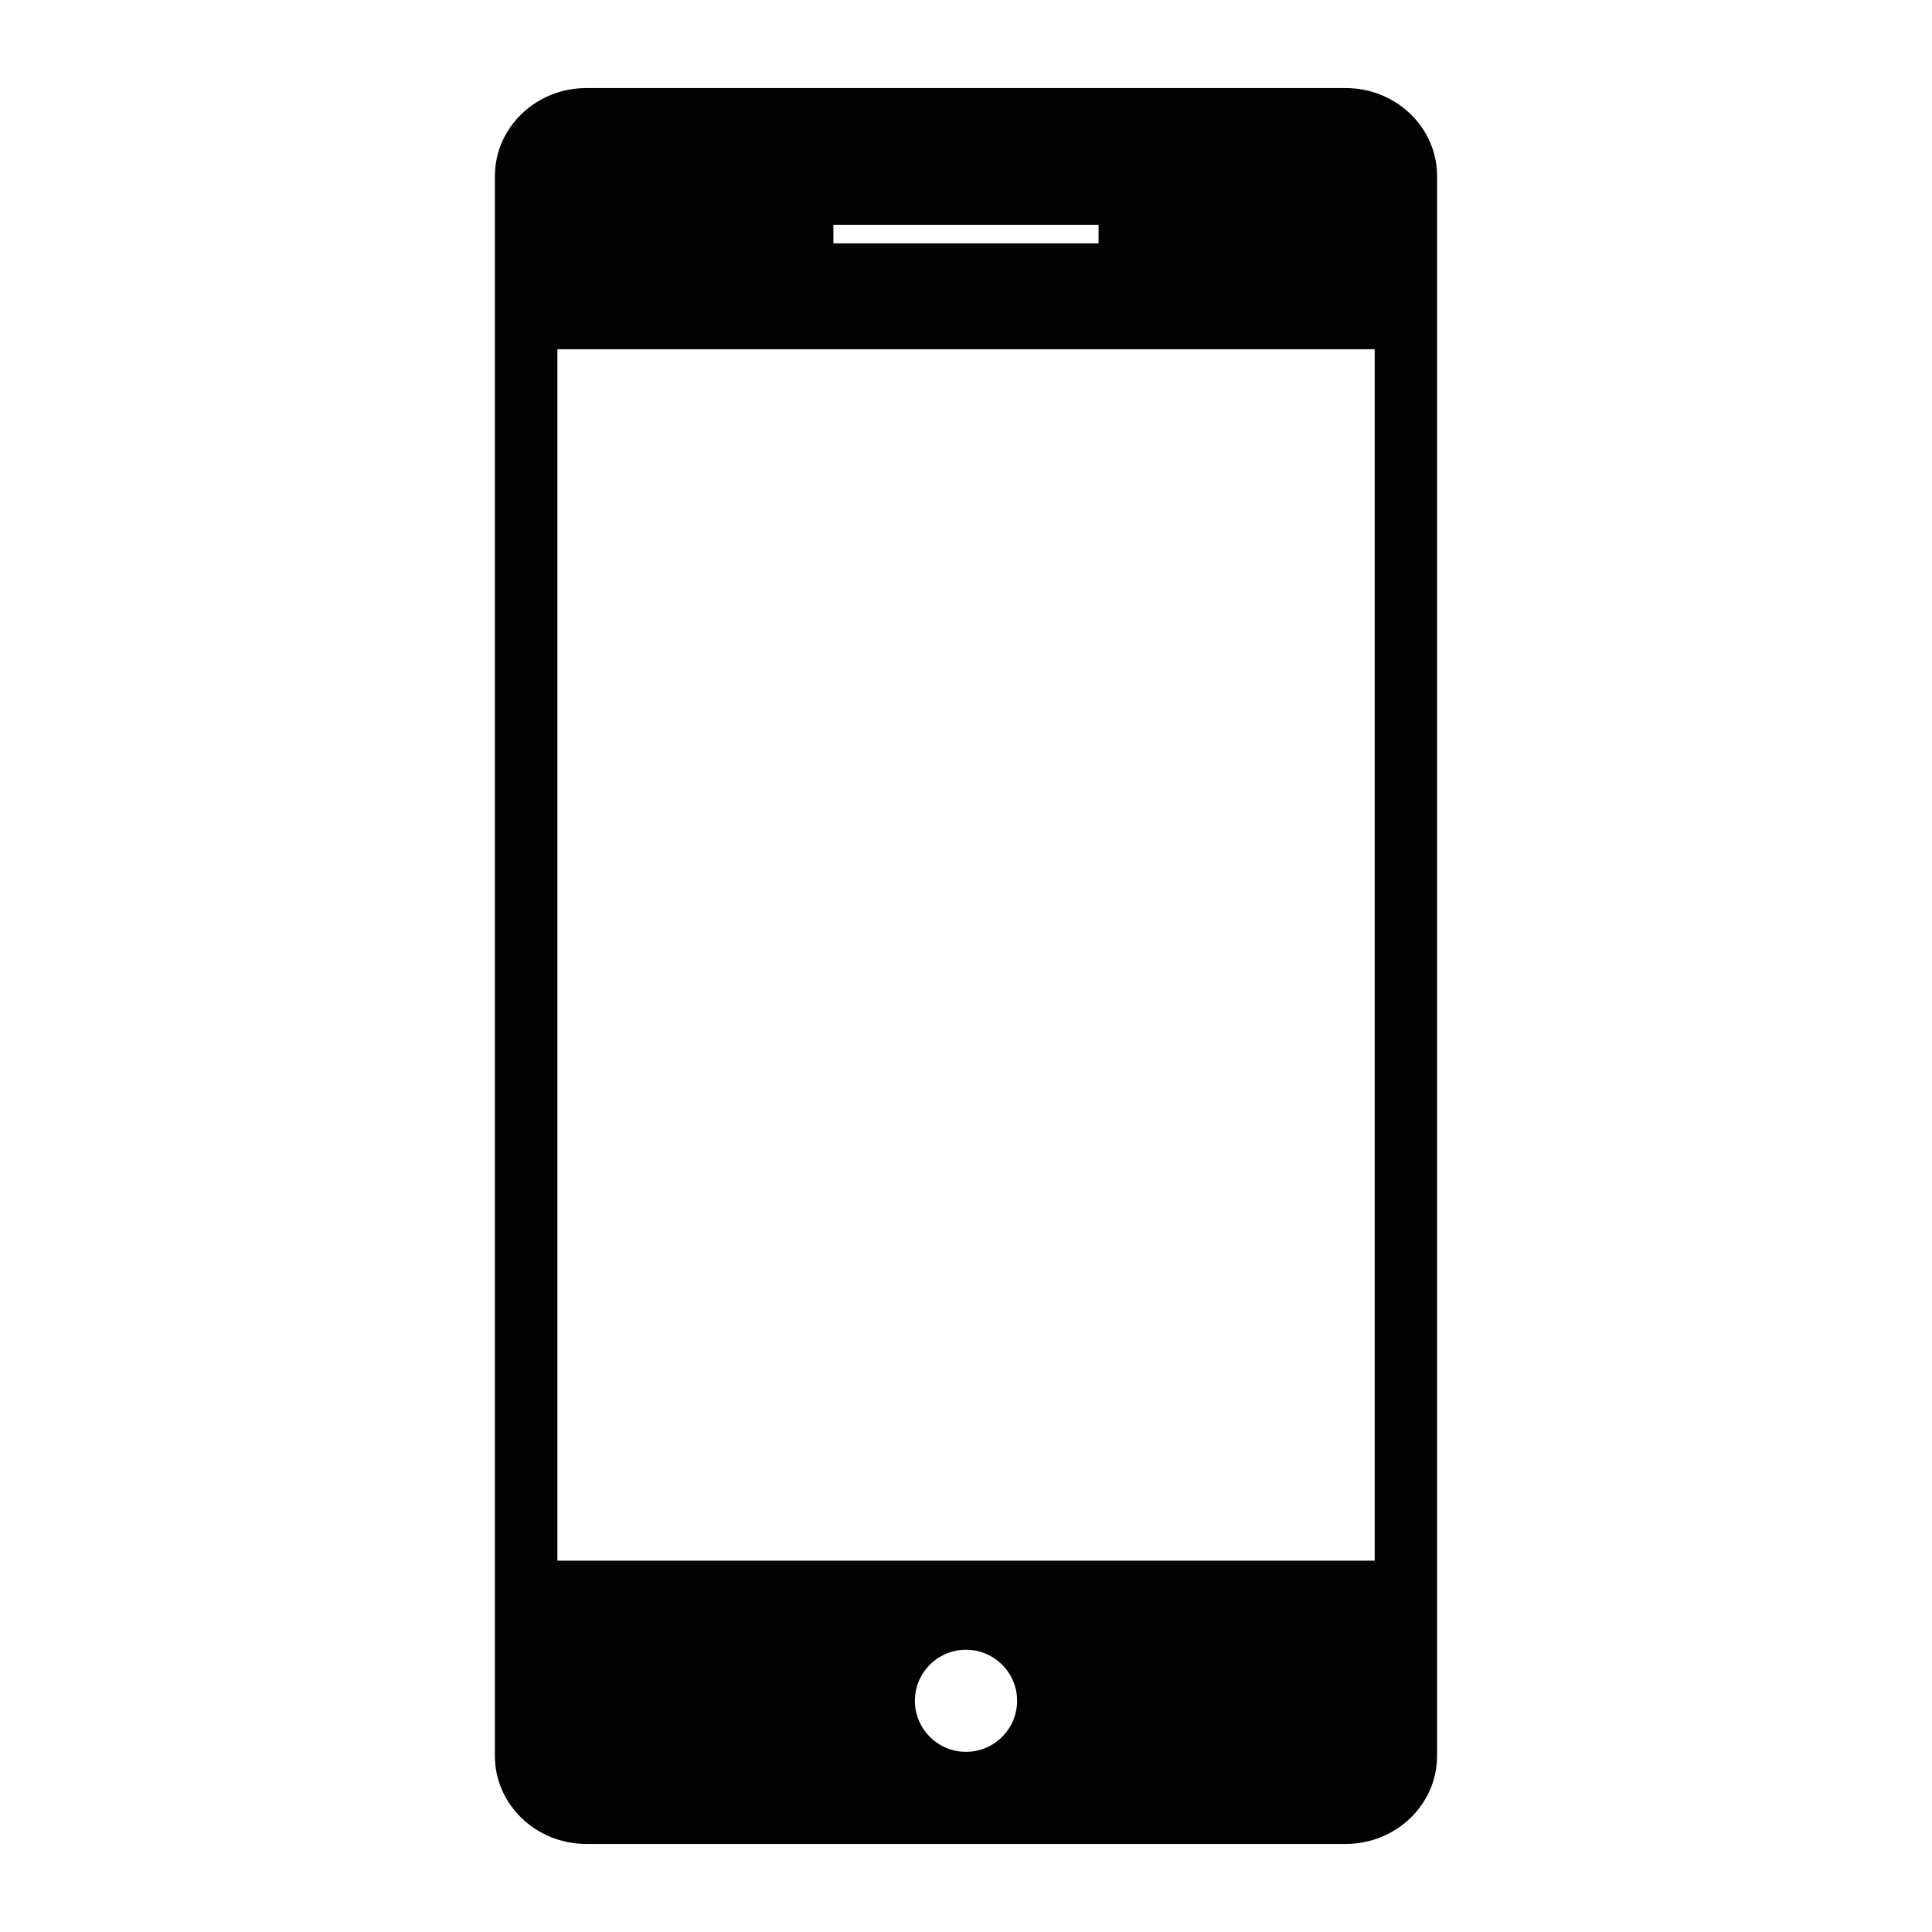 <?xml version="1.0" encoding="utf-8"?>
<!-- Generator: Adobe Illustrator 15.0.0, SVG Export Plug-In . SVG Version: 6.00 Build 0)  -->
<!DOCTYPE svg PUBLIC "-//W3C//DTD SVG 1.1//EN" "http://www.w3.org/Graphics/SVG/1.1/DTD/svg11.dtd">
<svg version="1.1" id="Layer_1" xmlns="http://www.w3.org/2000/svg" xmlns:xlink="http://www.w3.org/1999/xlink" x="0px" y="0px"
	 width="64px" height="64px" viewBox="0 0 64 64" enable-background="new 0 0 64 64" xml:space="preserve">
<g>
	<path fill="#020202" d="M44.578,2.917H19.421c-1.669,0-3.027,1.308-3.027,2.915V58.17c0,1.605,1.357,2.913,3.027,2.913h25.157
		c1.67,0,3.027-1.308,3.027-2.913V5.831C47.605,4.224,46.248,2.917,44.578,2.917z M27.608,7.447h8.783v0.616h-8.783V7.447z
		 M32,58.032c-0.934,0-1.693-0.759-1.693-1.692c0-0.932,0.759-1.69,1.693-1.69s1.693,0.759,1.693,1.69
		C33.693,57.273,32.934,58.032,32,58.032z M45.539,51.698H18.464V11.57h27.075V51.698z"/>
</g>
</svg>
